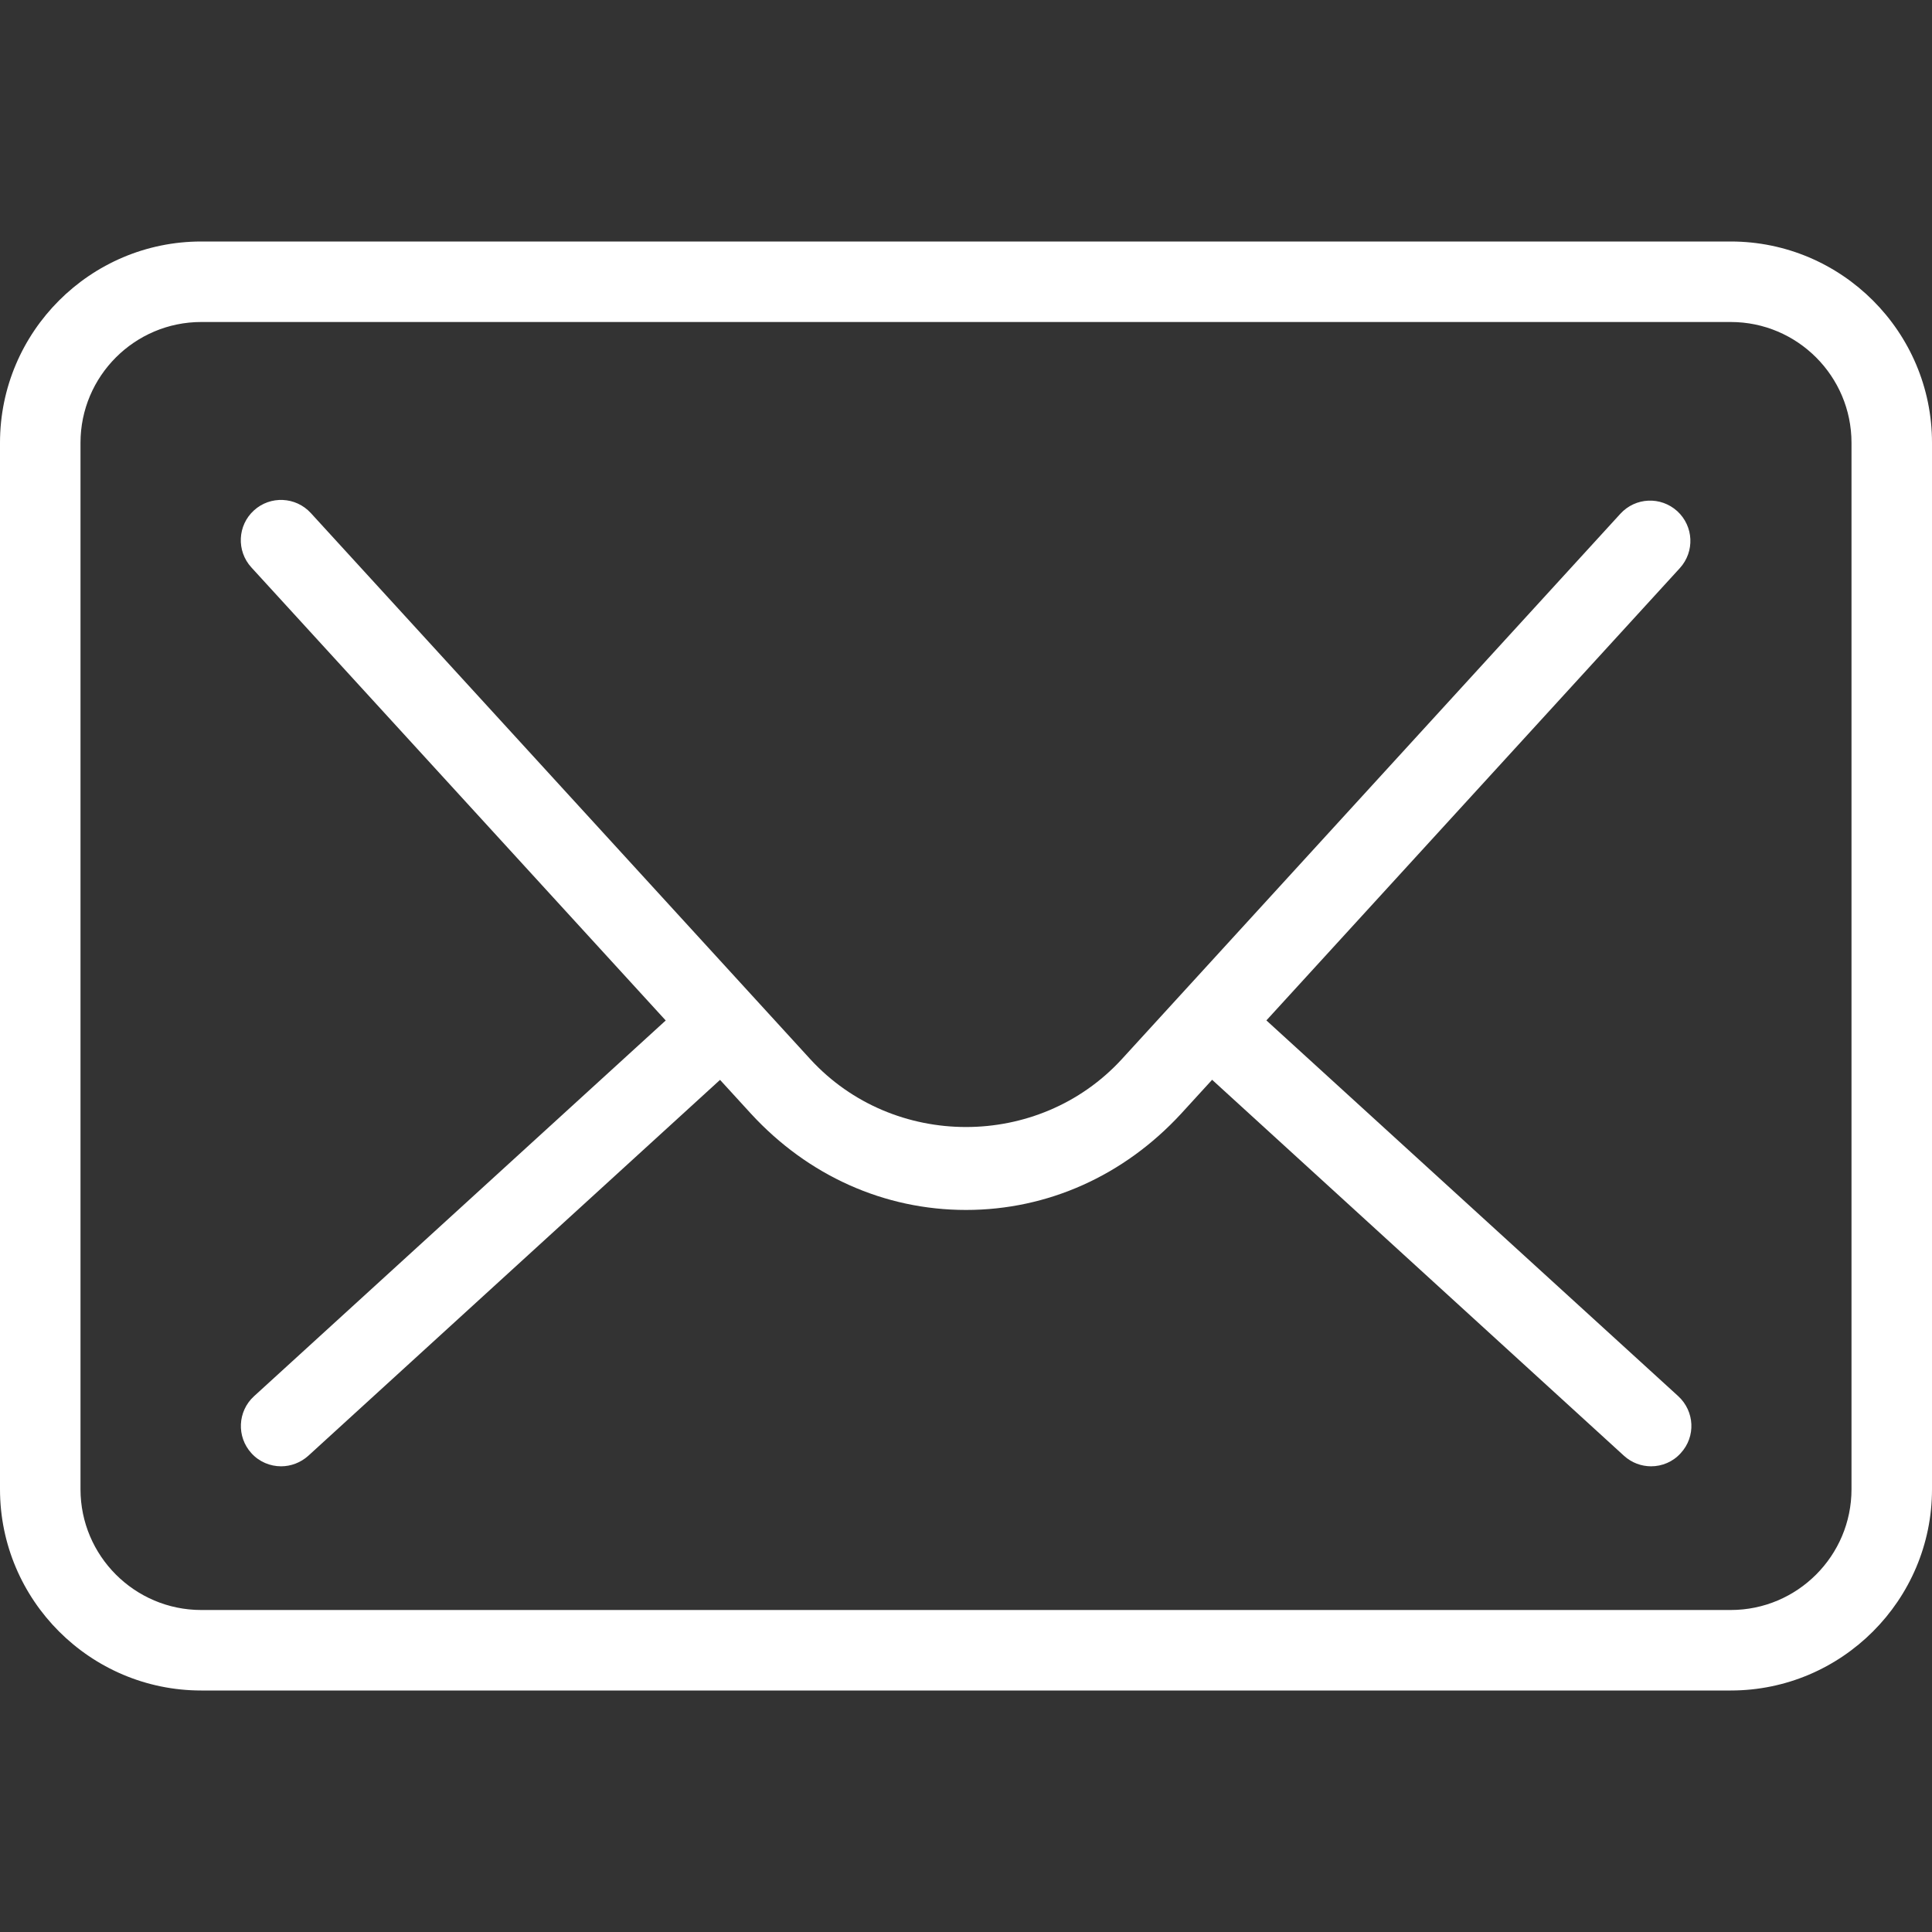 <?xml version="1.0" encoding="utf-8"?>
<!-- Generator: Adobe Illustrator 16.0.0, SVG Export Plug-In . SVG Version: 6.00 Build 0)  -->
<!DOCTYPE svg PUBLIC "-//W3C//DTD SVG 1.1//EN" "http://www.w3.org/Graphics/SVG/1.1/DTD/svg11.dtd">
<svg version="1.1" id="Layer_1" xmlns="http://www.w3.org/2000/svg" xmlns:xlink="http://www.w3.org/1999/xlink" x="0px" y="0px"
	 width="48px" height="48px" viewBox="0 0 48 48" enable-background="new 0 0 48 48" xml:space="preserve">
<rect x="0" y="0" width="48" height="48" fill="#333333" stroke="none"/>
<g id="icomoon-ignore">
	<line fill="#FFFFFF" stroke="#449FDB" x1="0" y1="0" x2="0" y2="0"/>
</g>
<path fill="#FFFFFF" d="M43,42H5c-2.756,0-5-2.244-5-5V11c0-2.756,2.244-5,5-5h38c2.756,0,5,2.244,5,5v26C48,39.756,45.756,42,43,42
	z M5,8c-1.654,0-3,1.346-3,3v26c0,1.654,1.346,3,3,3h38c1.654,0,3-1.346,3-3V11c0-1.654-1.346-3-3-3H5z"/>
<path fill="#FFFFFF" d="M24,30.061c-2.028,0-3.924-0.851-5.34-2.389L6.244,14.096c-0.372-0.408-0.344-1.042,0.064-1.414
	c0.406-0.372,1.04-0.344,1.414,0.064L20.136,26.32c2.06,2.24,5.668,2.242,7.732-0.002l12.39-13.554
	c0.376-0.41,1.004-0.436,1.414-0.064c0.408,0.376,0.436,1.004,0.064,1.414L29.344,27.67C27.924,29.21,26.027,30.061,24,30.061z"/>
<path fill="#FFFFFF" d="M6.984,36.43c-0.27,0-0.542-0.109-0.738-0.326c-0.372-0.408-0.344-1.041,0.064-1.414l10.916-9.963
	c0.41-0.375,1.042-0.345,1.414,0.063s0.344,1.04-0.064,1.412L7.66,36.168C7.466,36.342,7.224,36.43,6.984,36.43L6.984,36.43z"/>
<path fill="#FFFFFF" d="M41.021,36.43c-0.239,0-0.481-0.086-0.674-0.262L29.428,26.2c-0.408-0.372-0.438-1.005-0.064-1.412
	c0.377-0.41,1.009-0.436,1.412-0.063l10.92,9.963c0.408,0.377,0.438,1.004,0.064,1.412C41.564,36.32,41.292,36.43,41.021,36.43z"/>
</svg>
